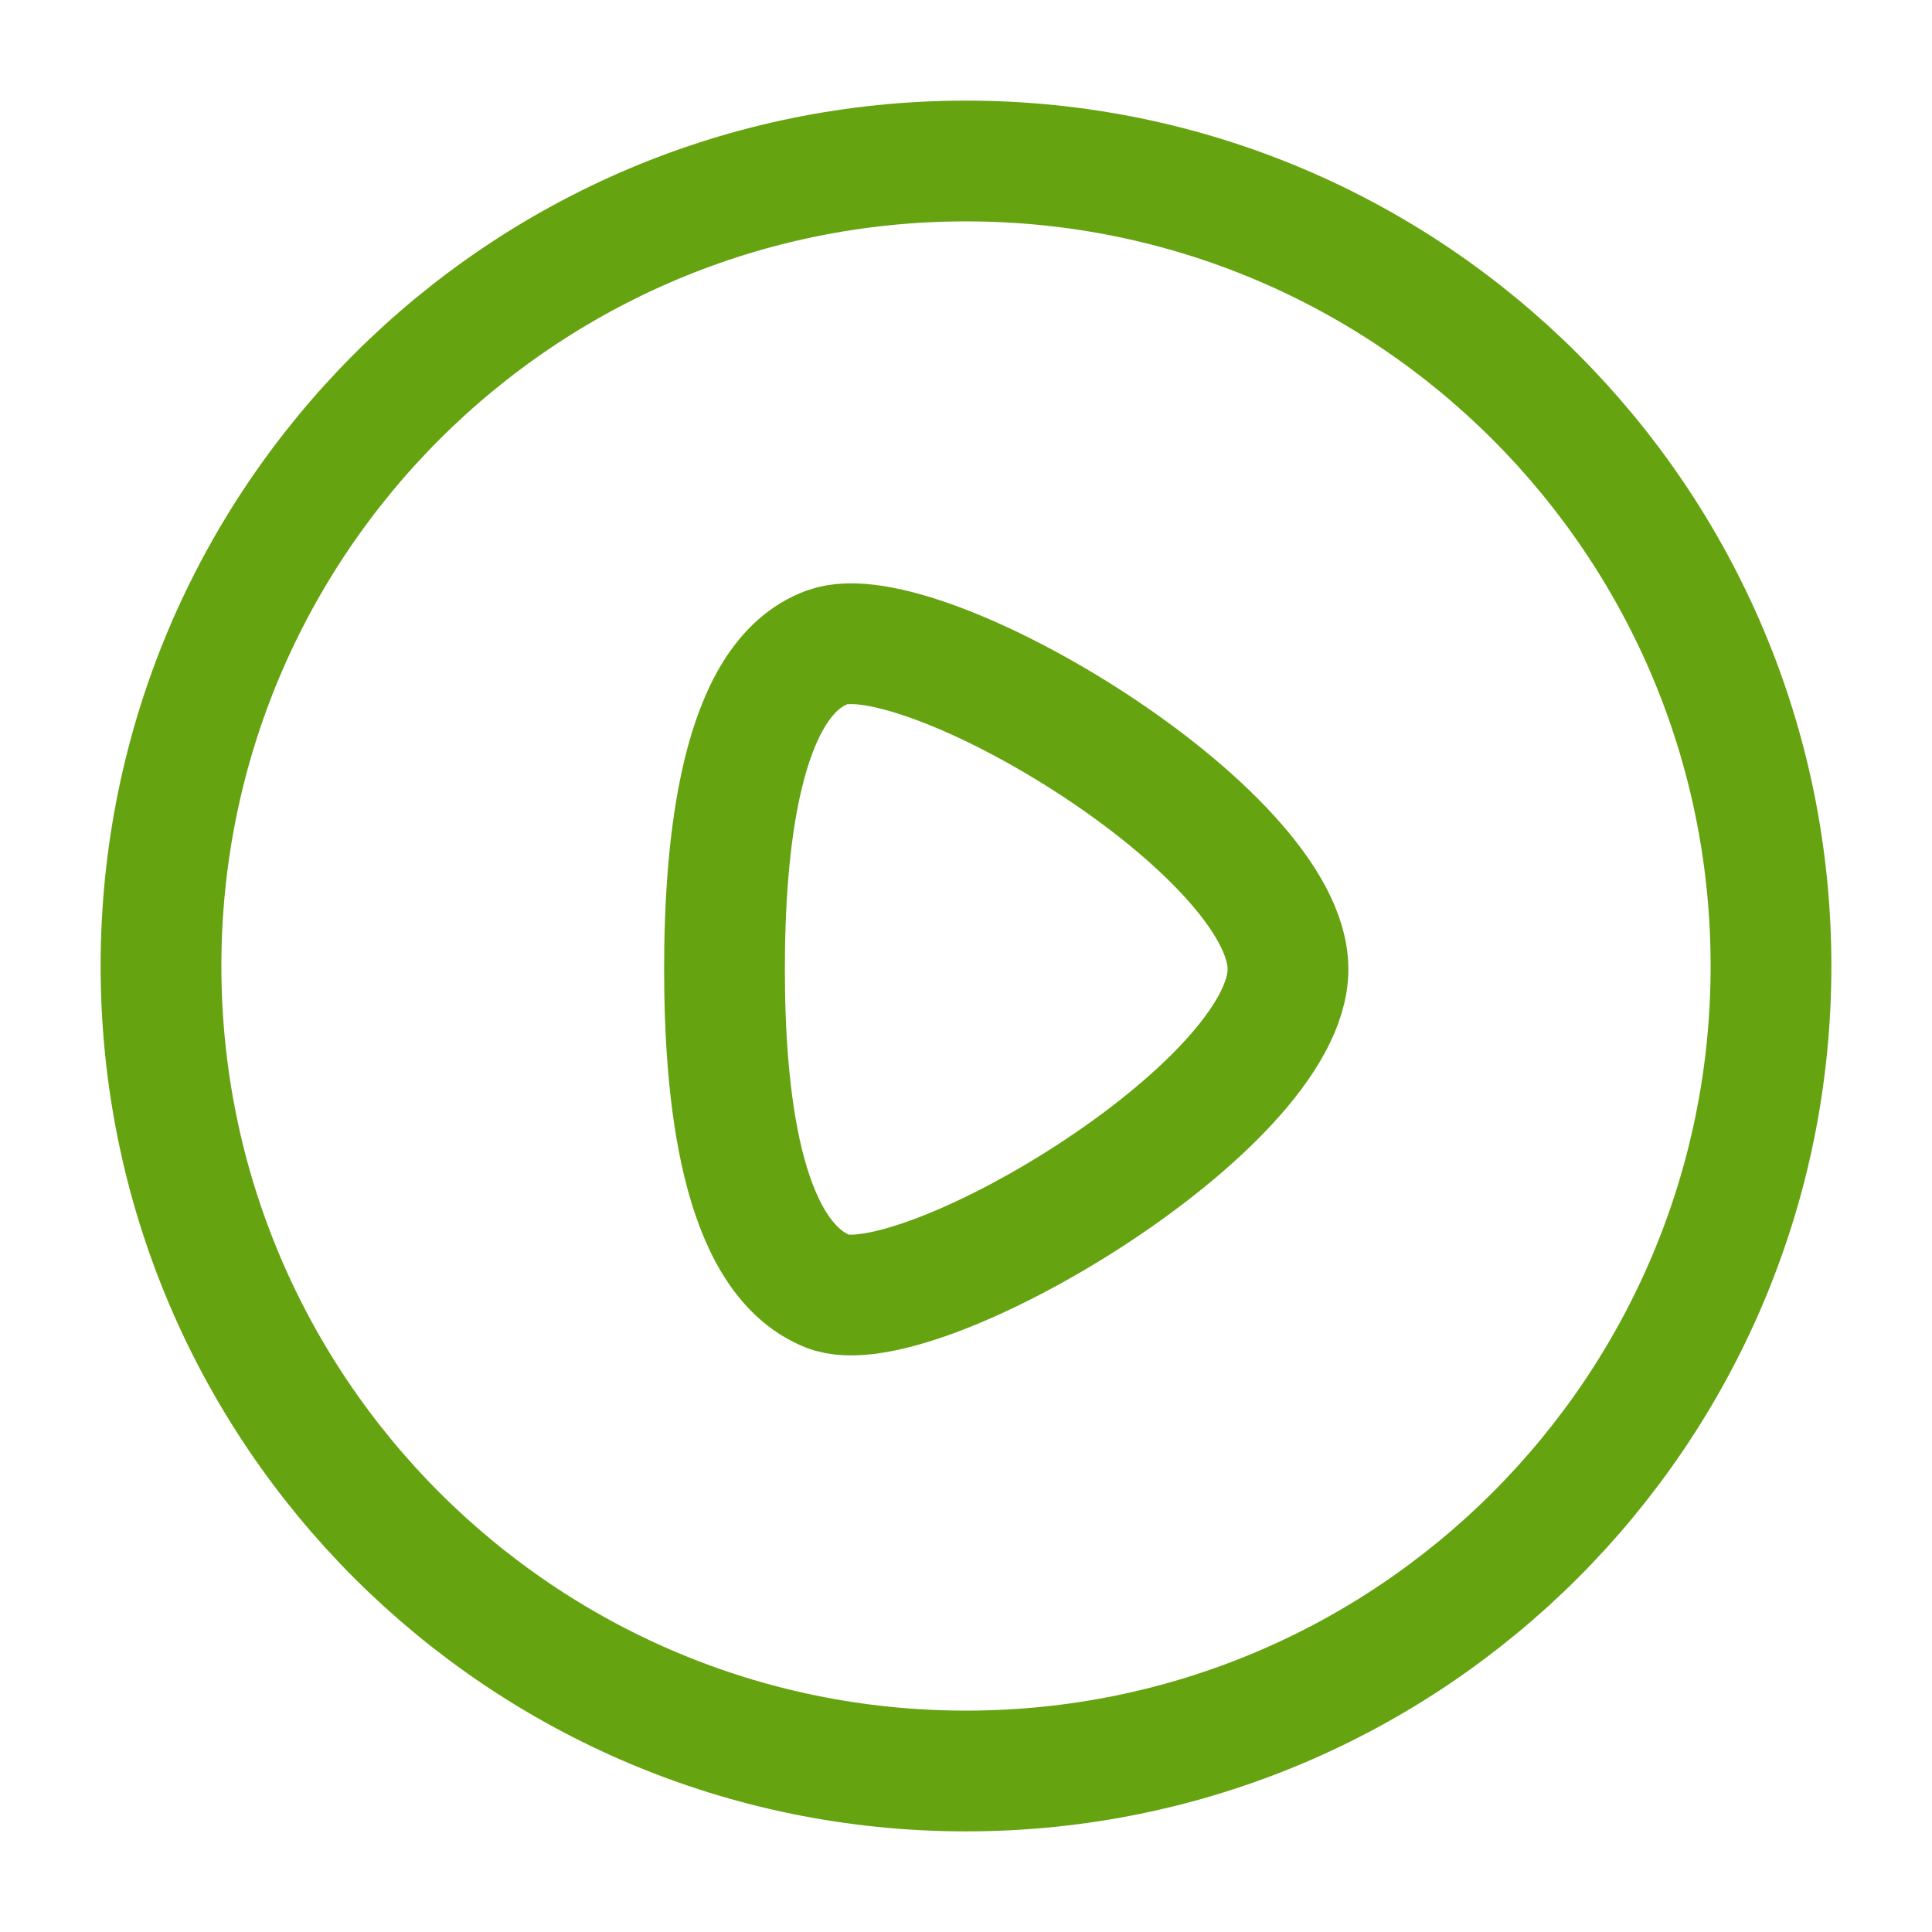 <?xml version="1.0" encoding="utf-8"?><!-- Uploaded to: SVG Repo, www.svgrepo.com, Generator: SVG Repo Mixer Tools -->
<svg width="30px" height="30px" viewBox="0 0 24 24" fill="none" xmlns="http://www.w3.org/2000/svg">
<path d="M10.28 8.04C9.19 8.43 9 10.52 9 12.04C9 13.56 9.19 15.6 10.28 16.04C11.37 16.48 16 13.75 16 12.04C16 10.33 11.44 7.62 10.28 8.04Z" stroke="#66a310" stroke-width="1.5" stroke-linecap="round" stroke-linejoin="round"/>
<path d="M12 22C17.523 22 22 17.523 22 12C22 6.477 17.523 2 12 2C6.477 2 2 6.477 2 12C2 17.523 6.477 22 12 22Z" stroke="#66a310" stroke-width="1.5" stroke-linecap="round" stroke-linejoin="round"/>
</svg>